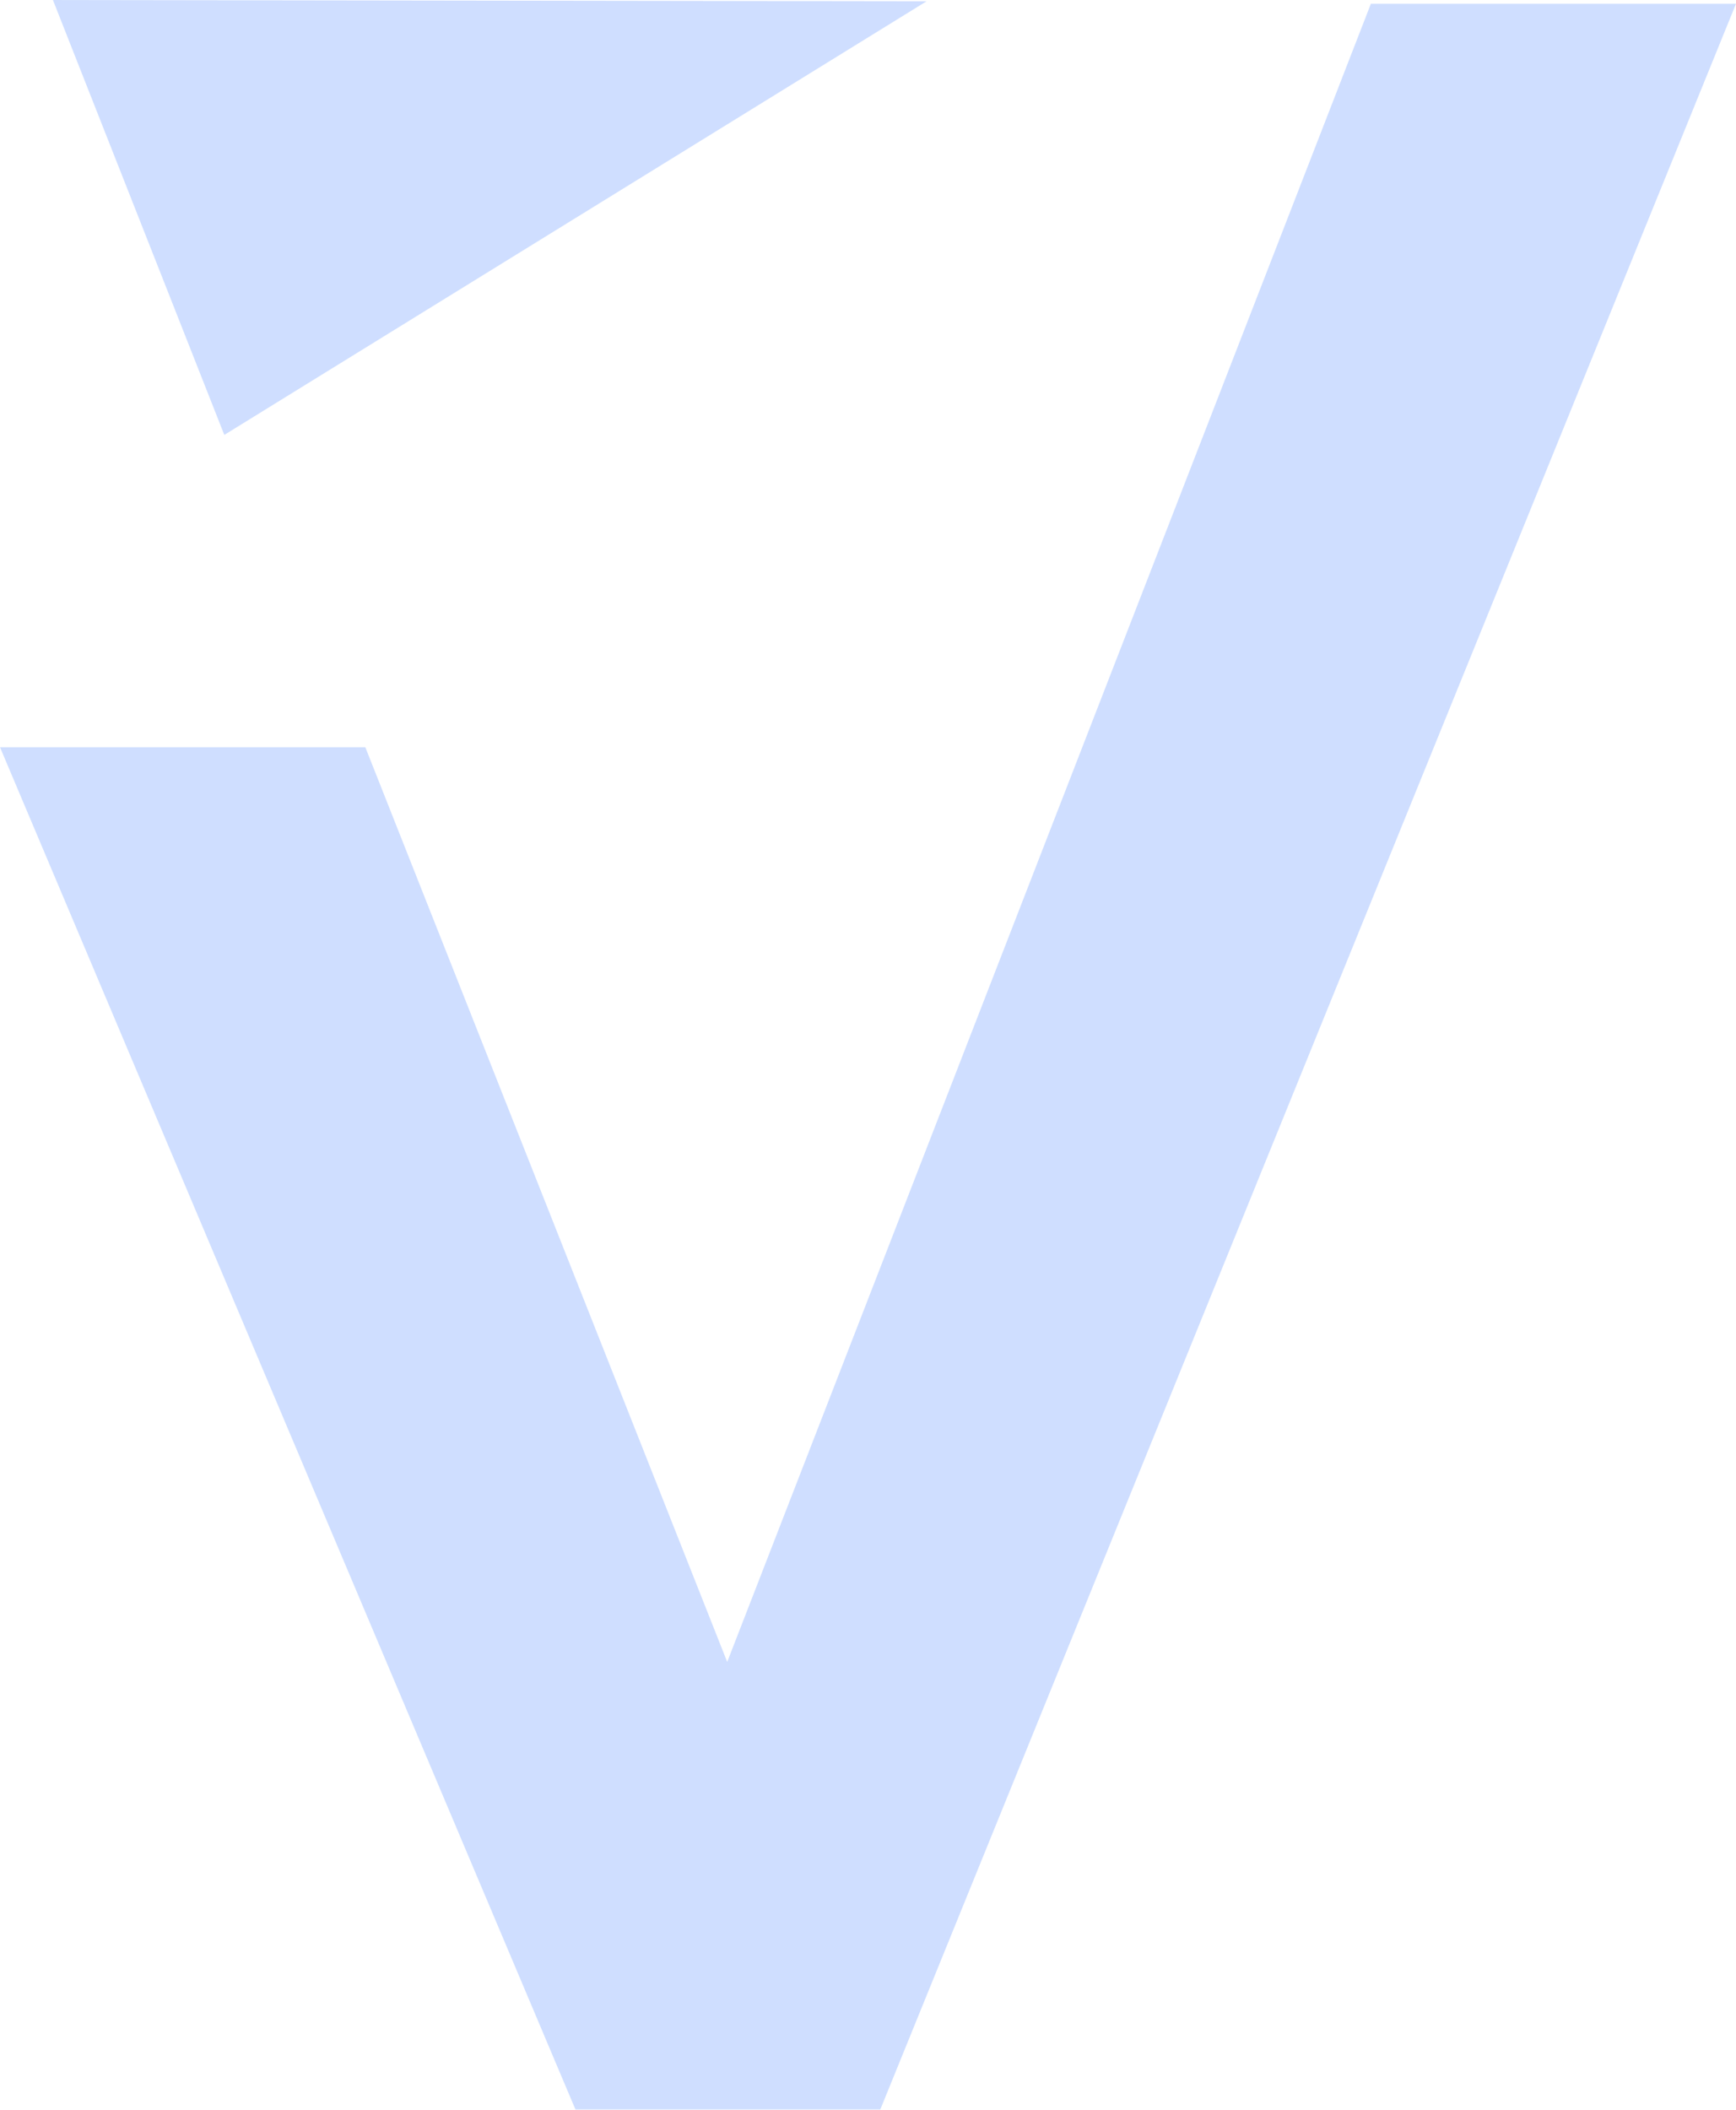 <?xml version="1.0" encoding="UTF-8"?> <svg xmlns="http://www.w3.org/2000/svg" width="560.656" height="680.975" viewBox="0 0 560.656 680.975"><g id="Group_624" data-name="Group 624" transform="translate(0 0)" opacity="0.441"><path id="Path_44" data-name="Path 44" d="M442.739.188,234.859,535.441,117.984,240.181H0L185.114,678.17l.764,1.788h98.4L560.656.188Z" transform="translate(0 1.017)" fill="#91b5fe"></path><path id="Path_45" data-name="Path 45" d="M2.527,0,57.878,140.383,284.684.41,6.875.012Z" transform="translate(14.563)" fill="#91b5fe"></path></g></svg> 